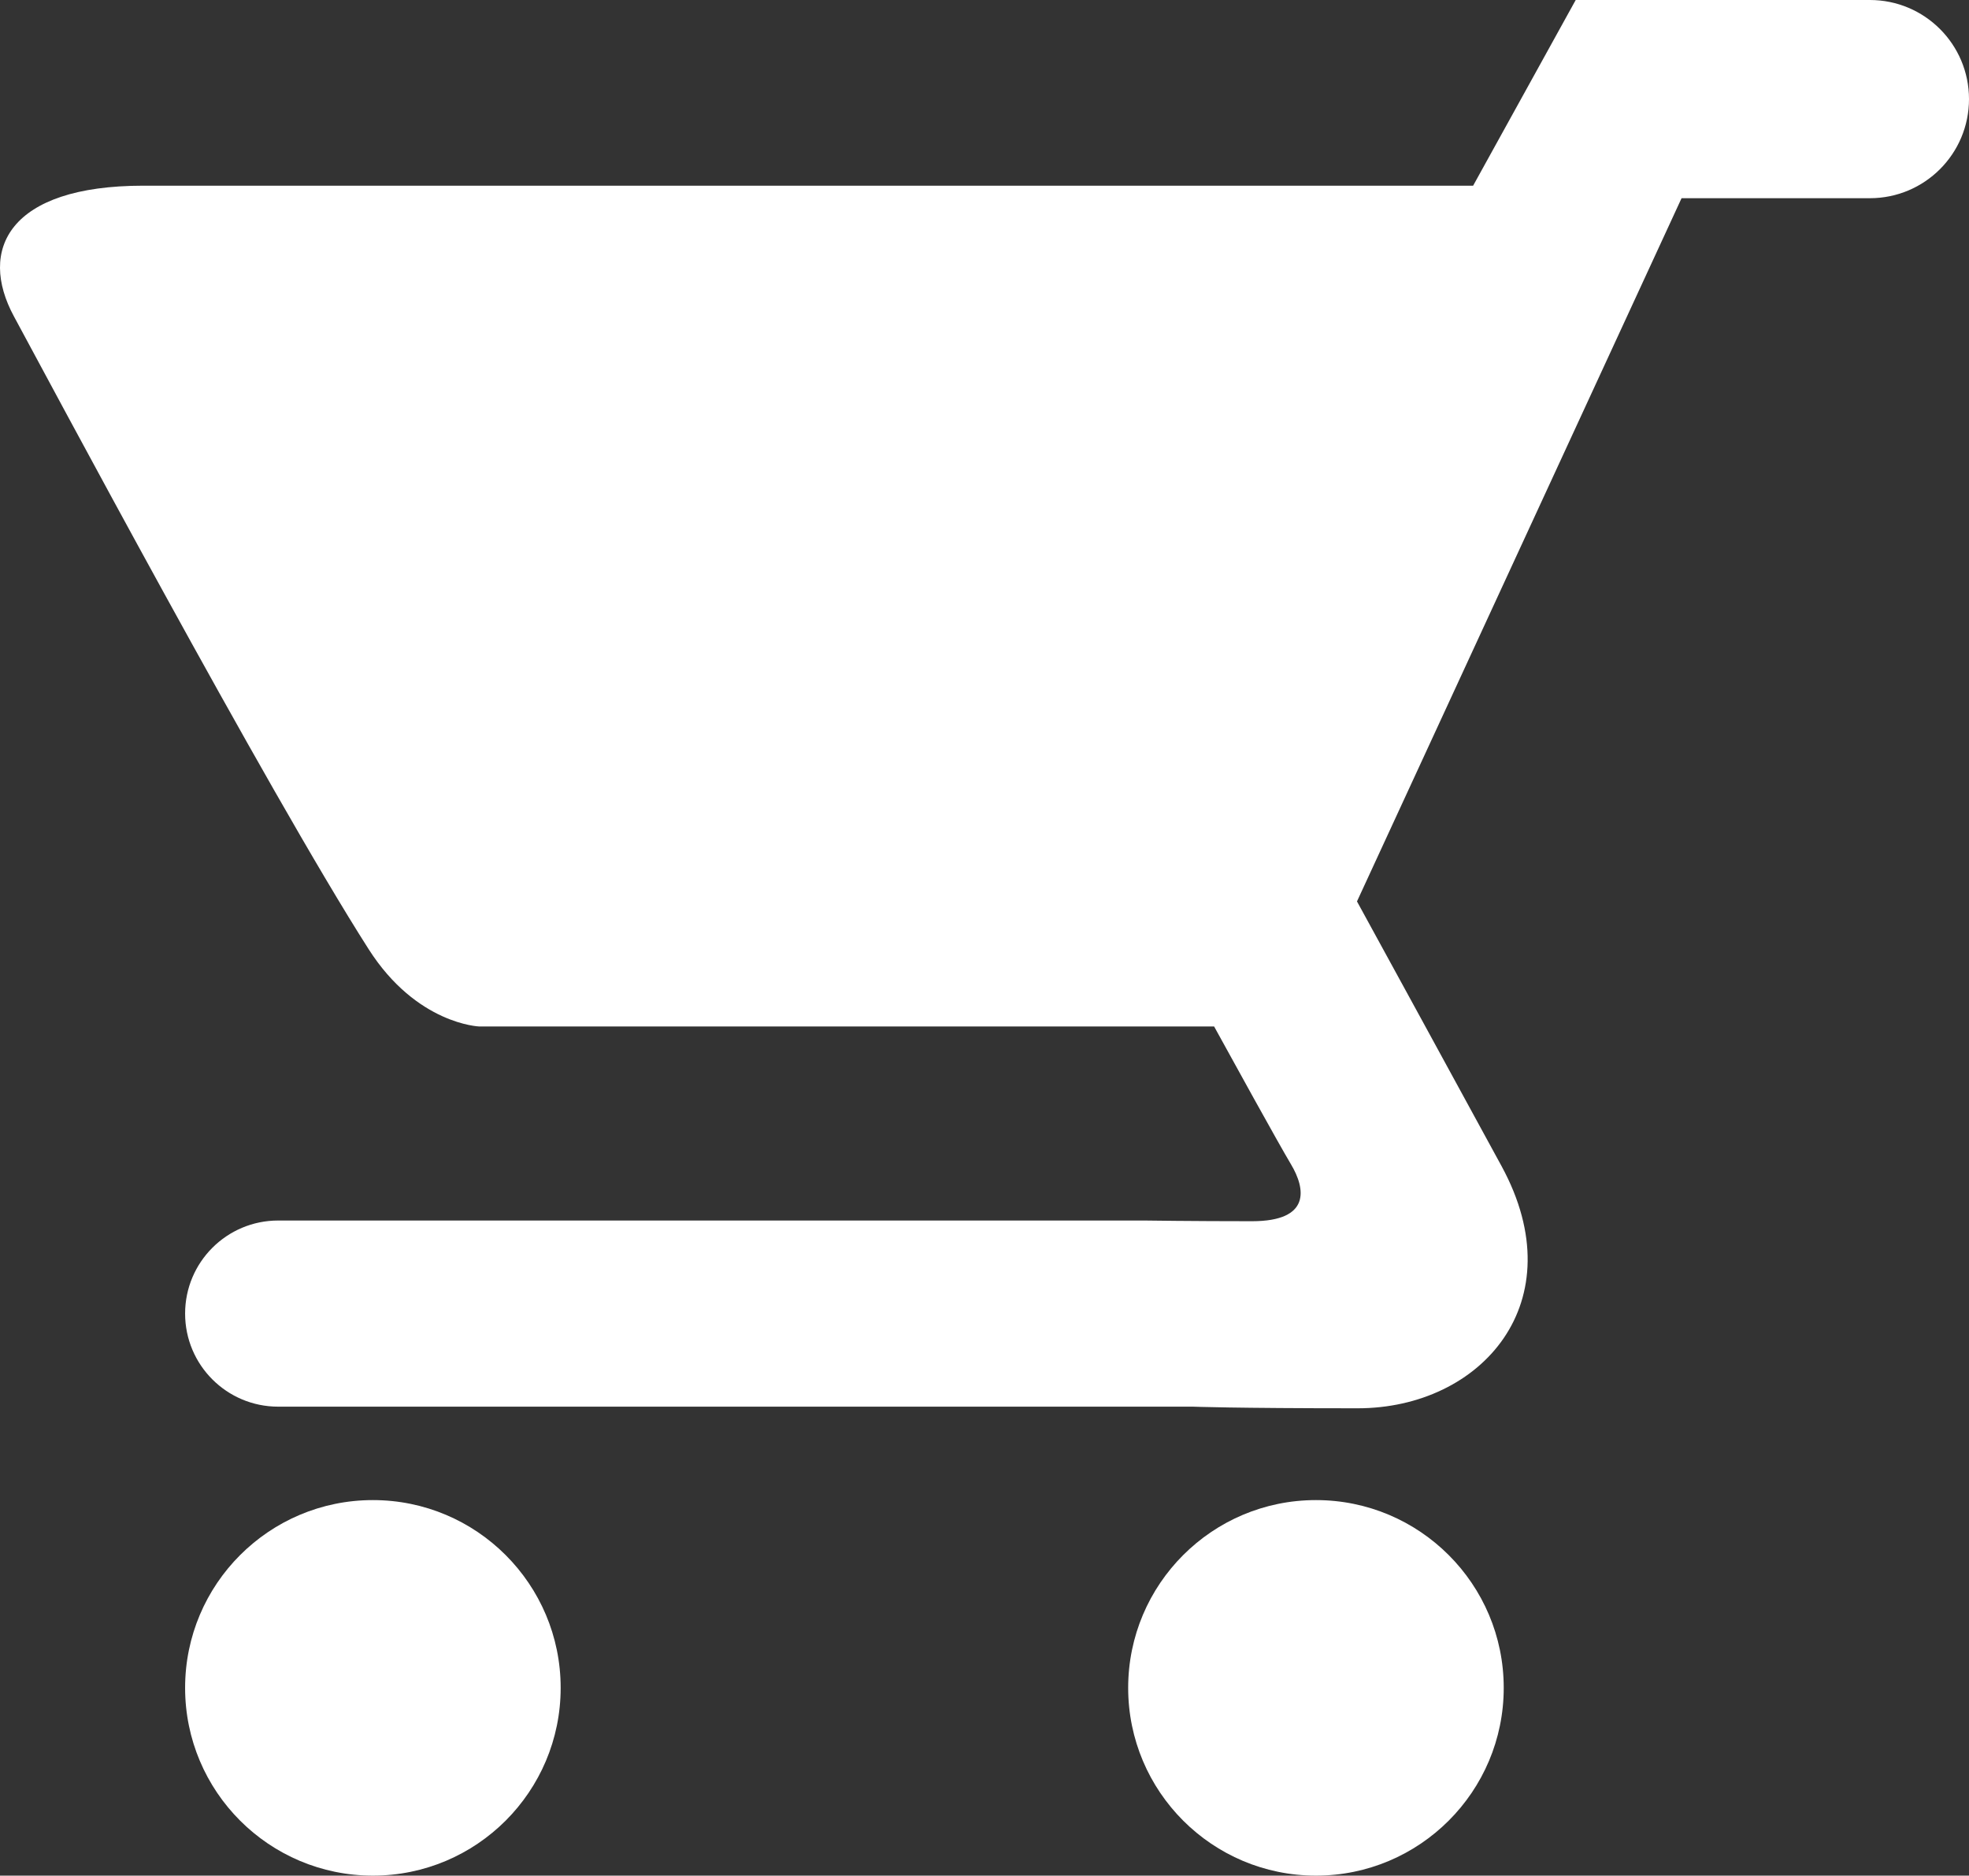 <?xml version="1.0" encoding="utf-8"?>
<!-- Generator: Adobe Illustrator 15.1.0, SVG Export Plug-In . SVG Version: 6.00 Build 0)  -->
<!DOCTYPE svg PUBLIC "-//W3C//DTD SVG 1.1//EN" "http://www.w3.org/Graphics/SVG/1.1/DTD/svg11.dtd">
<svg version="1.1" id="Layer_2" xmlns="http://www.w3.org/2000/svg" xmlns:xlink="http://www.w3.org/1999/xlink" x="0px" y="0px"
	 width="235.93px" height="224.75px" viewBox="0 0 235.93 224.75" enable-background="new 0 0 235.93 224.75" xml:space="preserve">
<rect x="0" y="0" width="235.93" height="224.75" fill="#333333" stroke="none"/>
<g>
	<circle fill="#FFFFFF" cx="157.68" cy="202.25" r="22.5"/>
	<circle fill="#FFFFFF" cx="44.68" cy="202.25" r="22.5"/>
	<path fill="#FFFFFF" d="M145.479,123H57.43c0,0-7.5-0.25-13.25-9.25C32.009,94.701,5.144,44.314,1.68,37.931
		c-4.333-7.986-0.667-15.681,15.5-15.681c6.609,0,108.442,0,159.333,0L188.805,0h35.25c6.559,0,11.875,5.316,11.875,11.875
		s-5.316,11.875-11.875,11.875h-22.567l-38.891,84.263c2.203,4.027,12.705,23.225,17.333,31.737c8.833,16.25-2.417,29-17.25,29
		c-14.833,0-19.75-0.195-19.75-0.195H33.332c-6.159,0-11.152-4.992-11.152-11.152c0-6.159,4.993-11.152,11.152-11.152H137.18
		c0,0,5.75,0.083,12.833,0.083c7.083,0,6.433-3.889,4.667-6.833C153.194,137.023,147.312,126.335,145.479,123z"/>
</g>
</svg>
